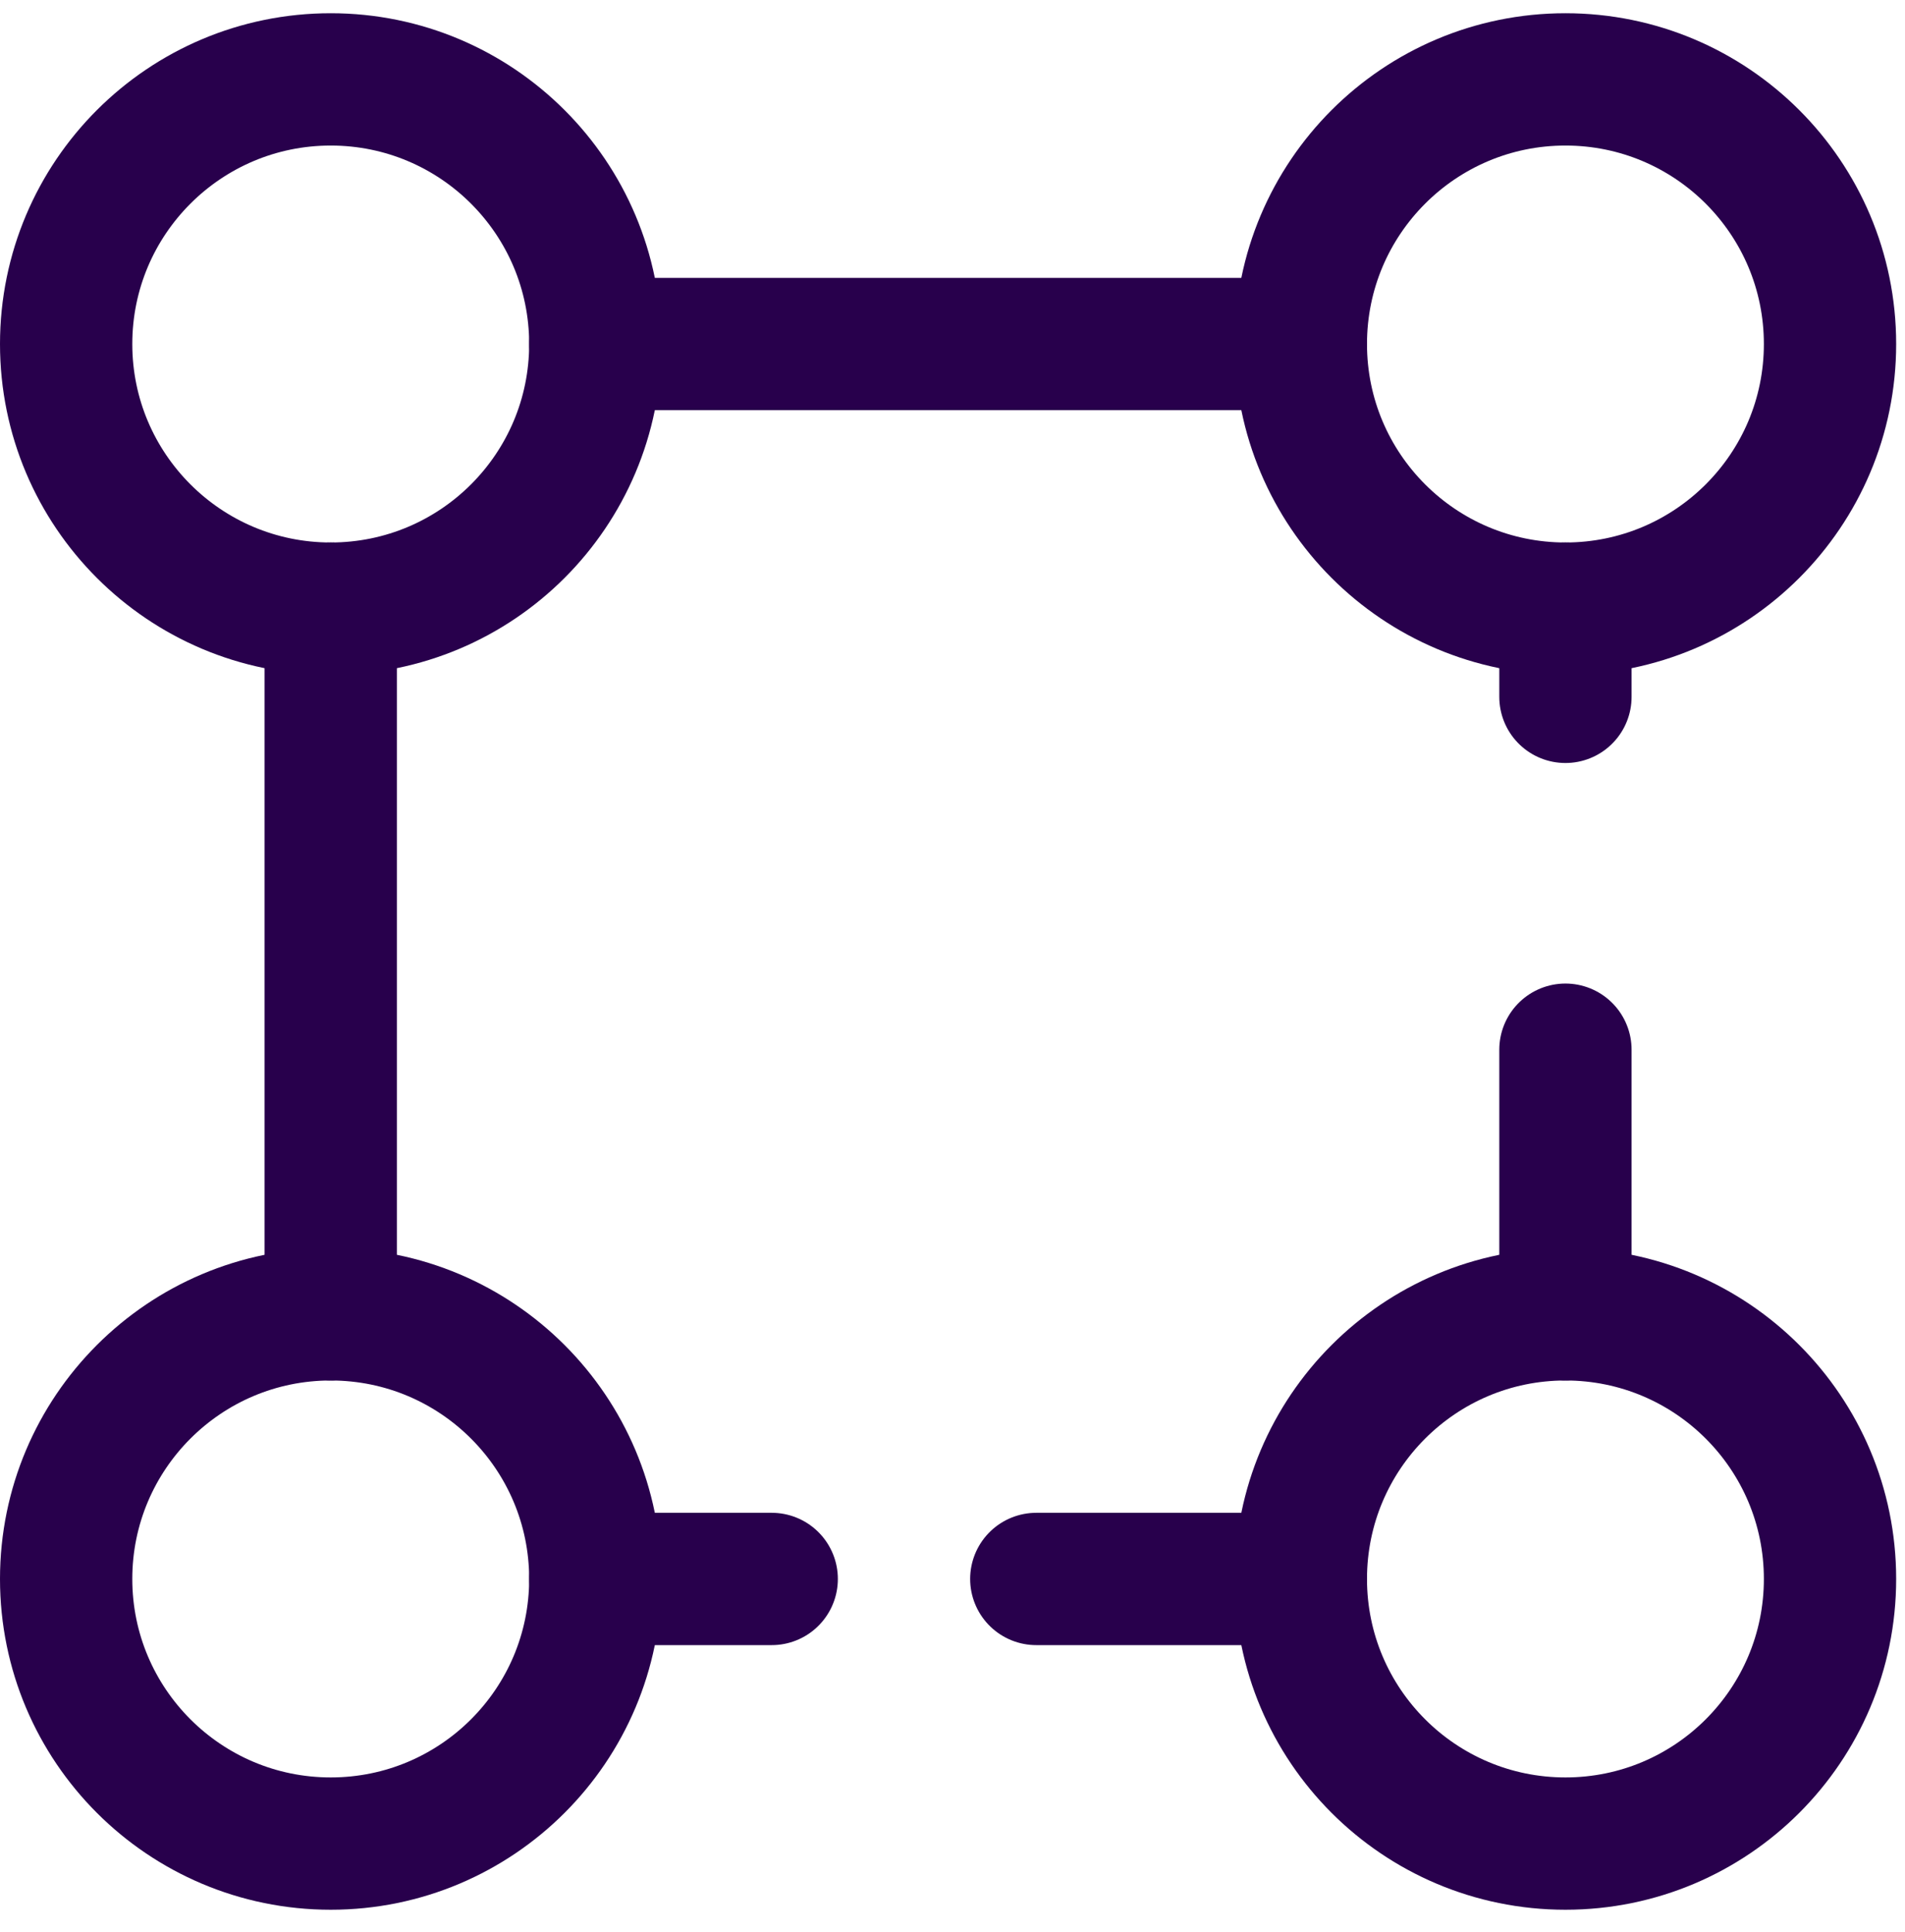 <svg width="72" height="73" viewBox="0 0 72 73" fill="none" xmlns="http://www.w3.org/2000/svg">
<path d="M22.5 13C22.5 18.523 18.023 23 12.5 23C6.977 23 2.5 18.523 2.5 13C2.5 7.477 6.977 3 12.5 3C18.023 3 22.5 7.477 22.5 13Z" stroke="#28004C" stroke-width="5"/>
<path d="M69.166 13C69.166 18.523 64.689 23 59.166 23C53.643 23 49.166 18.523 49.166 13C49.166 7.477 53.643 3 59.166 3C64.689 3 69.166 7.477 69.166 13Z" stroke="#28004C" stroke-width="5"/>
<path d="M22.5 59.667C22.5 65.19 18.023 69.667 12.5 69.667C6.977 69.667 2.5 65.19 2.5 59.667C2.5 54.144 6.977 49.667 12.5 49.667C18.023 49.667 22.5 54.144 22.5 59.667Z" stroke="#28004C" stroke-width="5"/>
<path d="M69.166 59.667C69.166 65.19 64.689 69.667 59.166 69.667C53.643 69.667 49.166 65.19 49.166 59.667C49.166 54.144 53.643 49.667 59.166 49.667C64.689 49.667 69.166 54.144 69.166 59.667Z" stroke="#28004C" stroke-width="5"/>
<path d="M22.5 13H49.167" stroke="#28004C" stroke-width="5" stroke-linecap="round"/>
<path d="M59.166 49.667L59.166 39.667M59.166 23L59.166 26.333" stroke="#28004C" stroke-width="5" stroke-linecap="round"/>
<path d="M49.167 59.667L39.167 59.667M29.167 59.667L22.5 59.667" stroke="#28004C" stroke-width="5" stroke-linecap="round"/>
<path d="M12.5 49.667L12.5 23" stroke="#28004C" stroke-width="5" stroke-linecap="round"/>
</svg>
